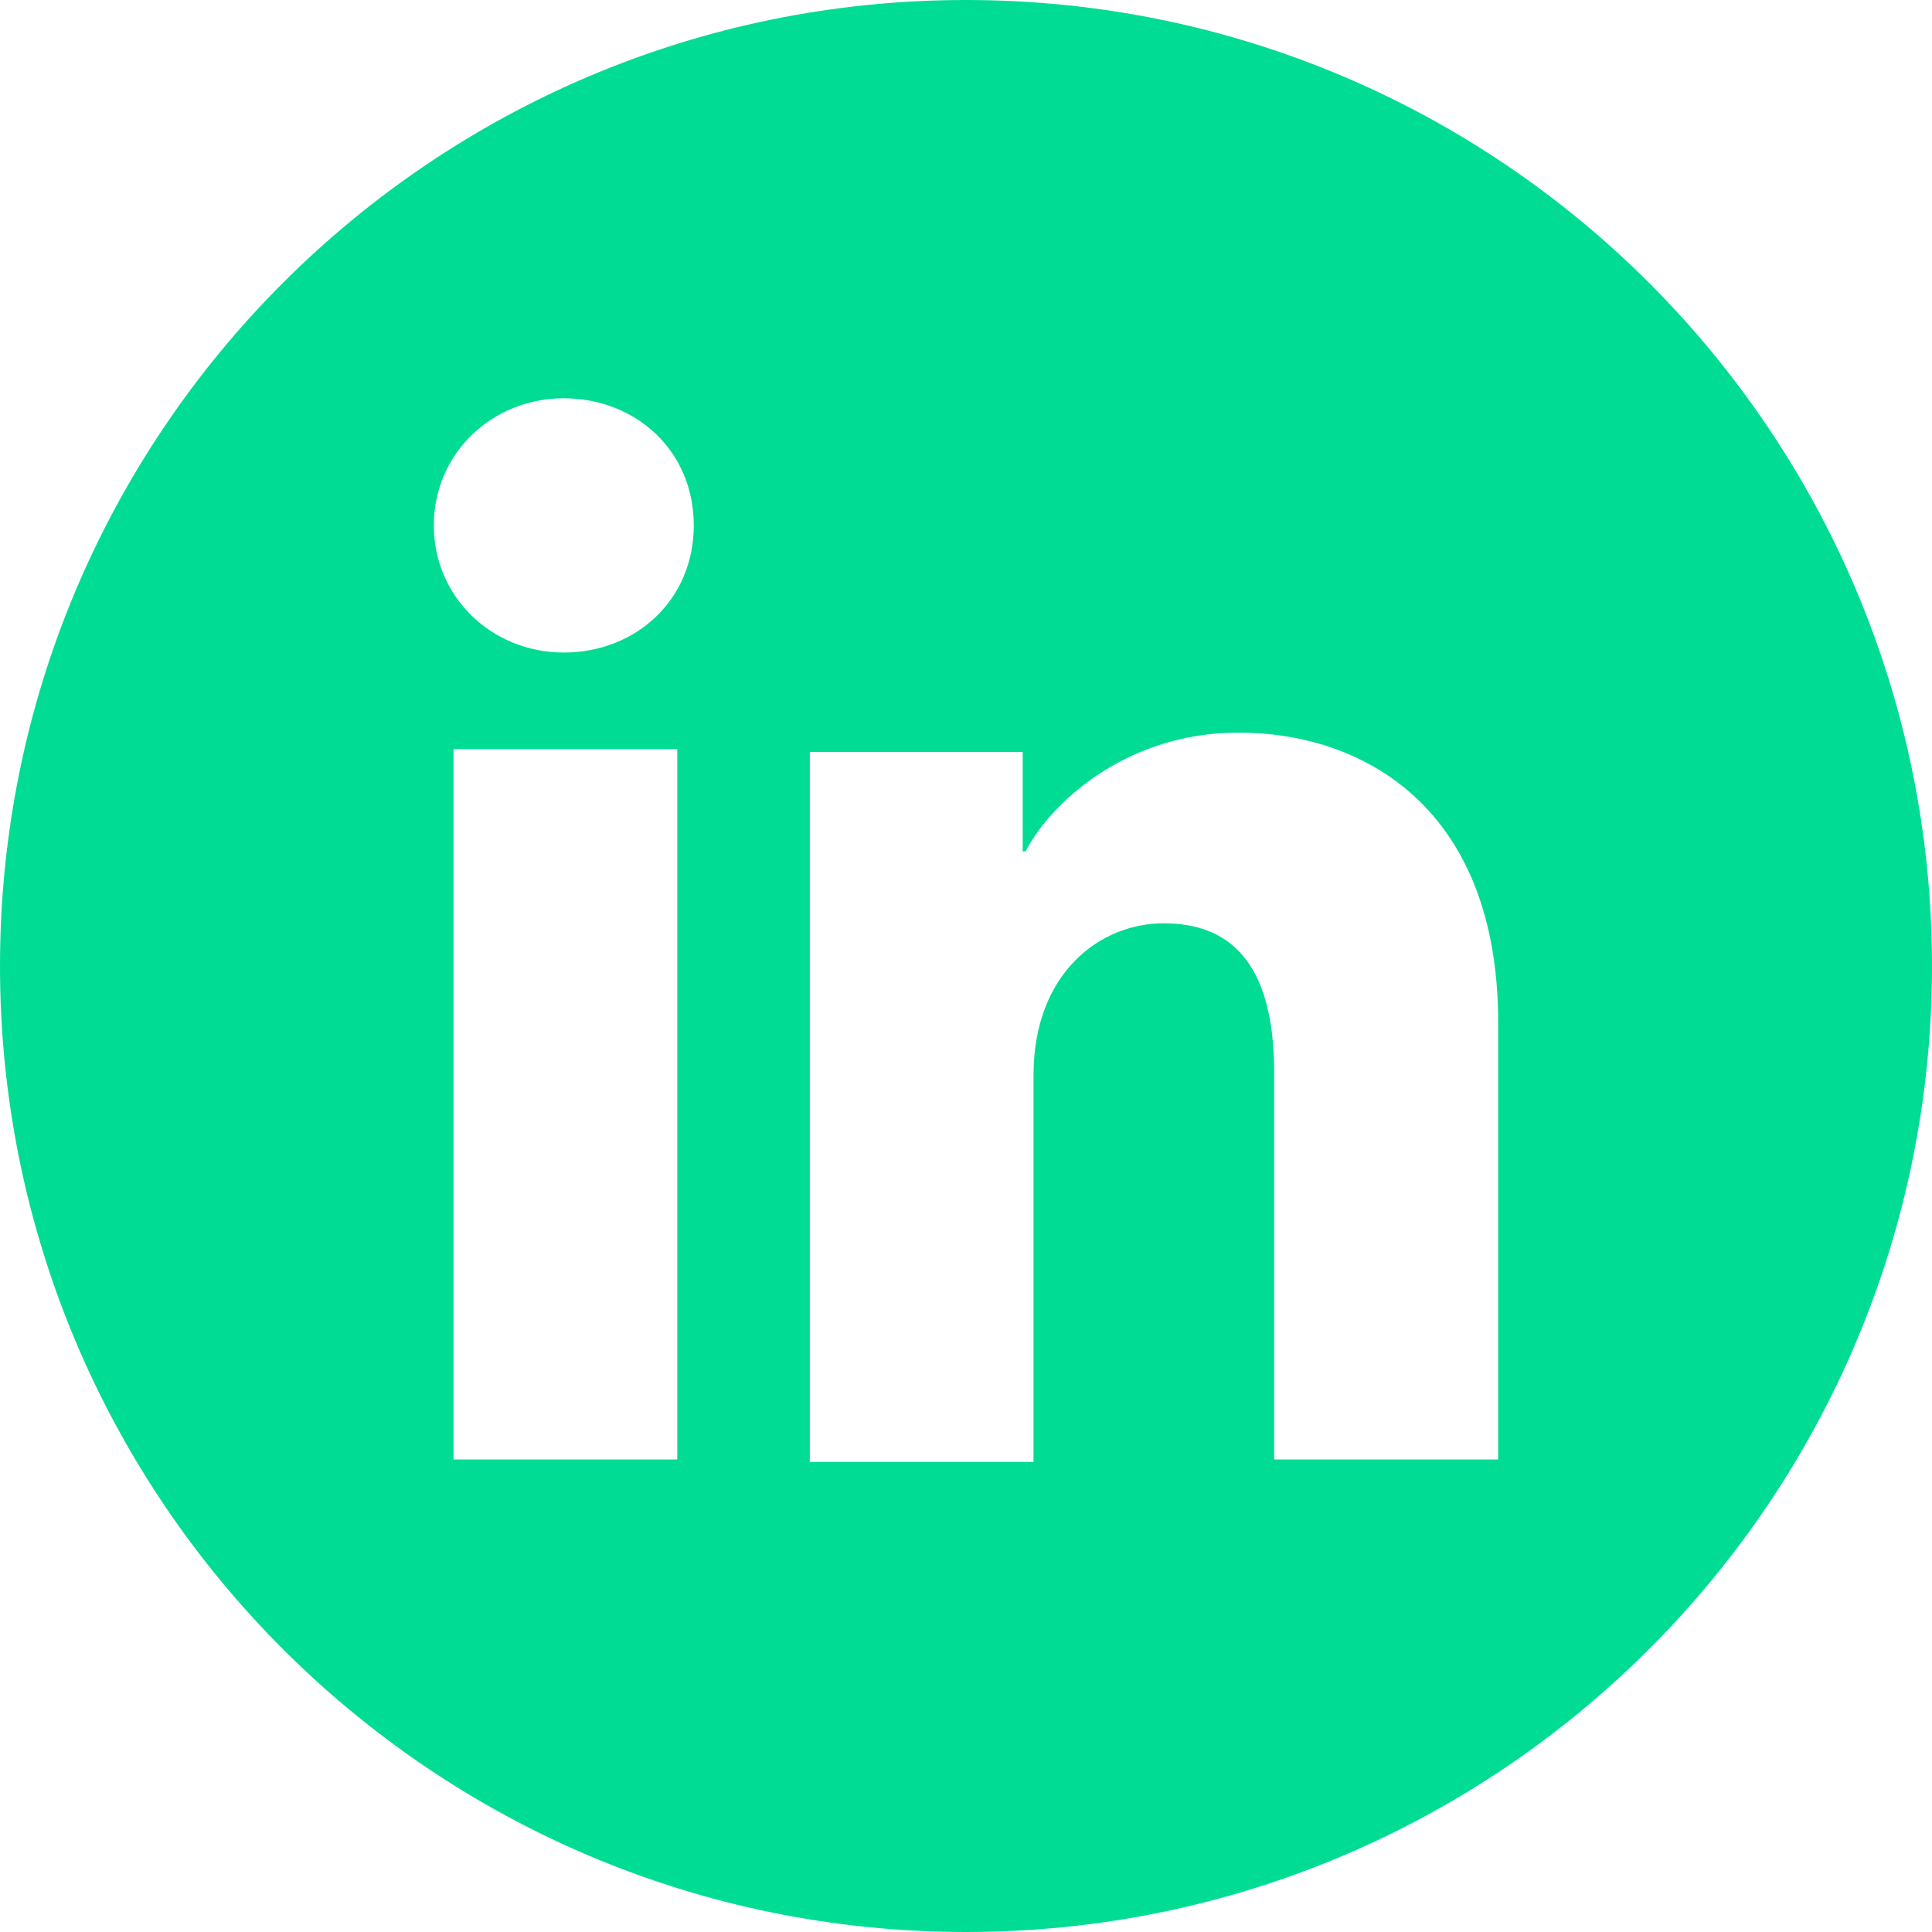 <svg width="20" height="20" viewBox="0 0 20 20" fill="none" xmlns="http://www.w3.org/2000/svg">
<path d="M10 0C4.476 0 0 4.476 0 10C0 15.524 4.476 20 10 20C15.524 20 20 15.524 20 10C20 4.476 15.524 0 10 0ZM7.011 15.108H4.695V7.755H7.011V15.108ZM5.836 6.755C5.093 6.755 4.491 6.182 4.491 5.439C4.491 4.695 5.093 4.123 5.836 4.123C6.58 4.123 7.182 4.665 7.182 5.439C7.182 6.212 6.58 6.755 5.836 6.755ZM15.506 15.108H13.19V11.104C13.19 9.929 12.703 9.558 12.045 9.558C11.387 9.558 10.699 10.074 10.699 11.13V15.134H8.383V7.784H10.587V8.814H10.617C10.848 8.357 11.617 7.584 12.822 7.584C14.108 7.584 15.509 8.357 15.509 10.587V15.108H15.506Z" fill="#01DC94"/>
</svg>
